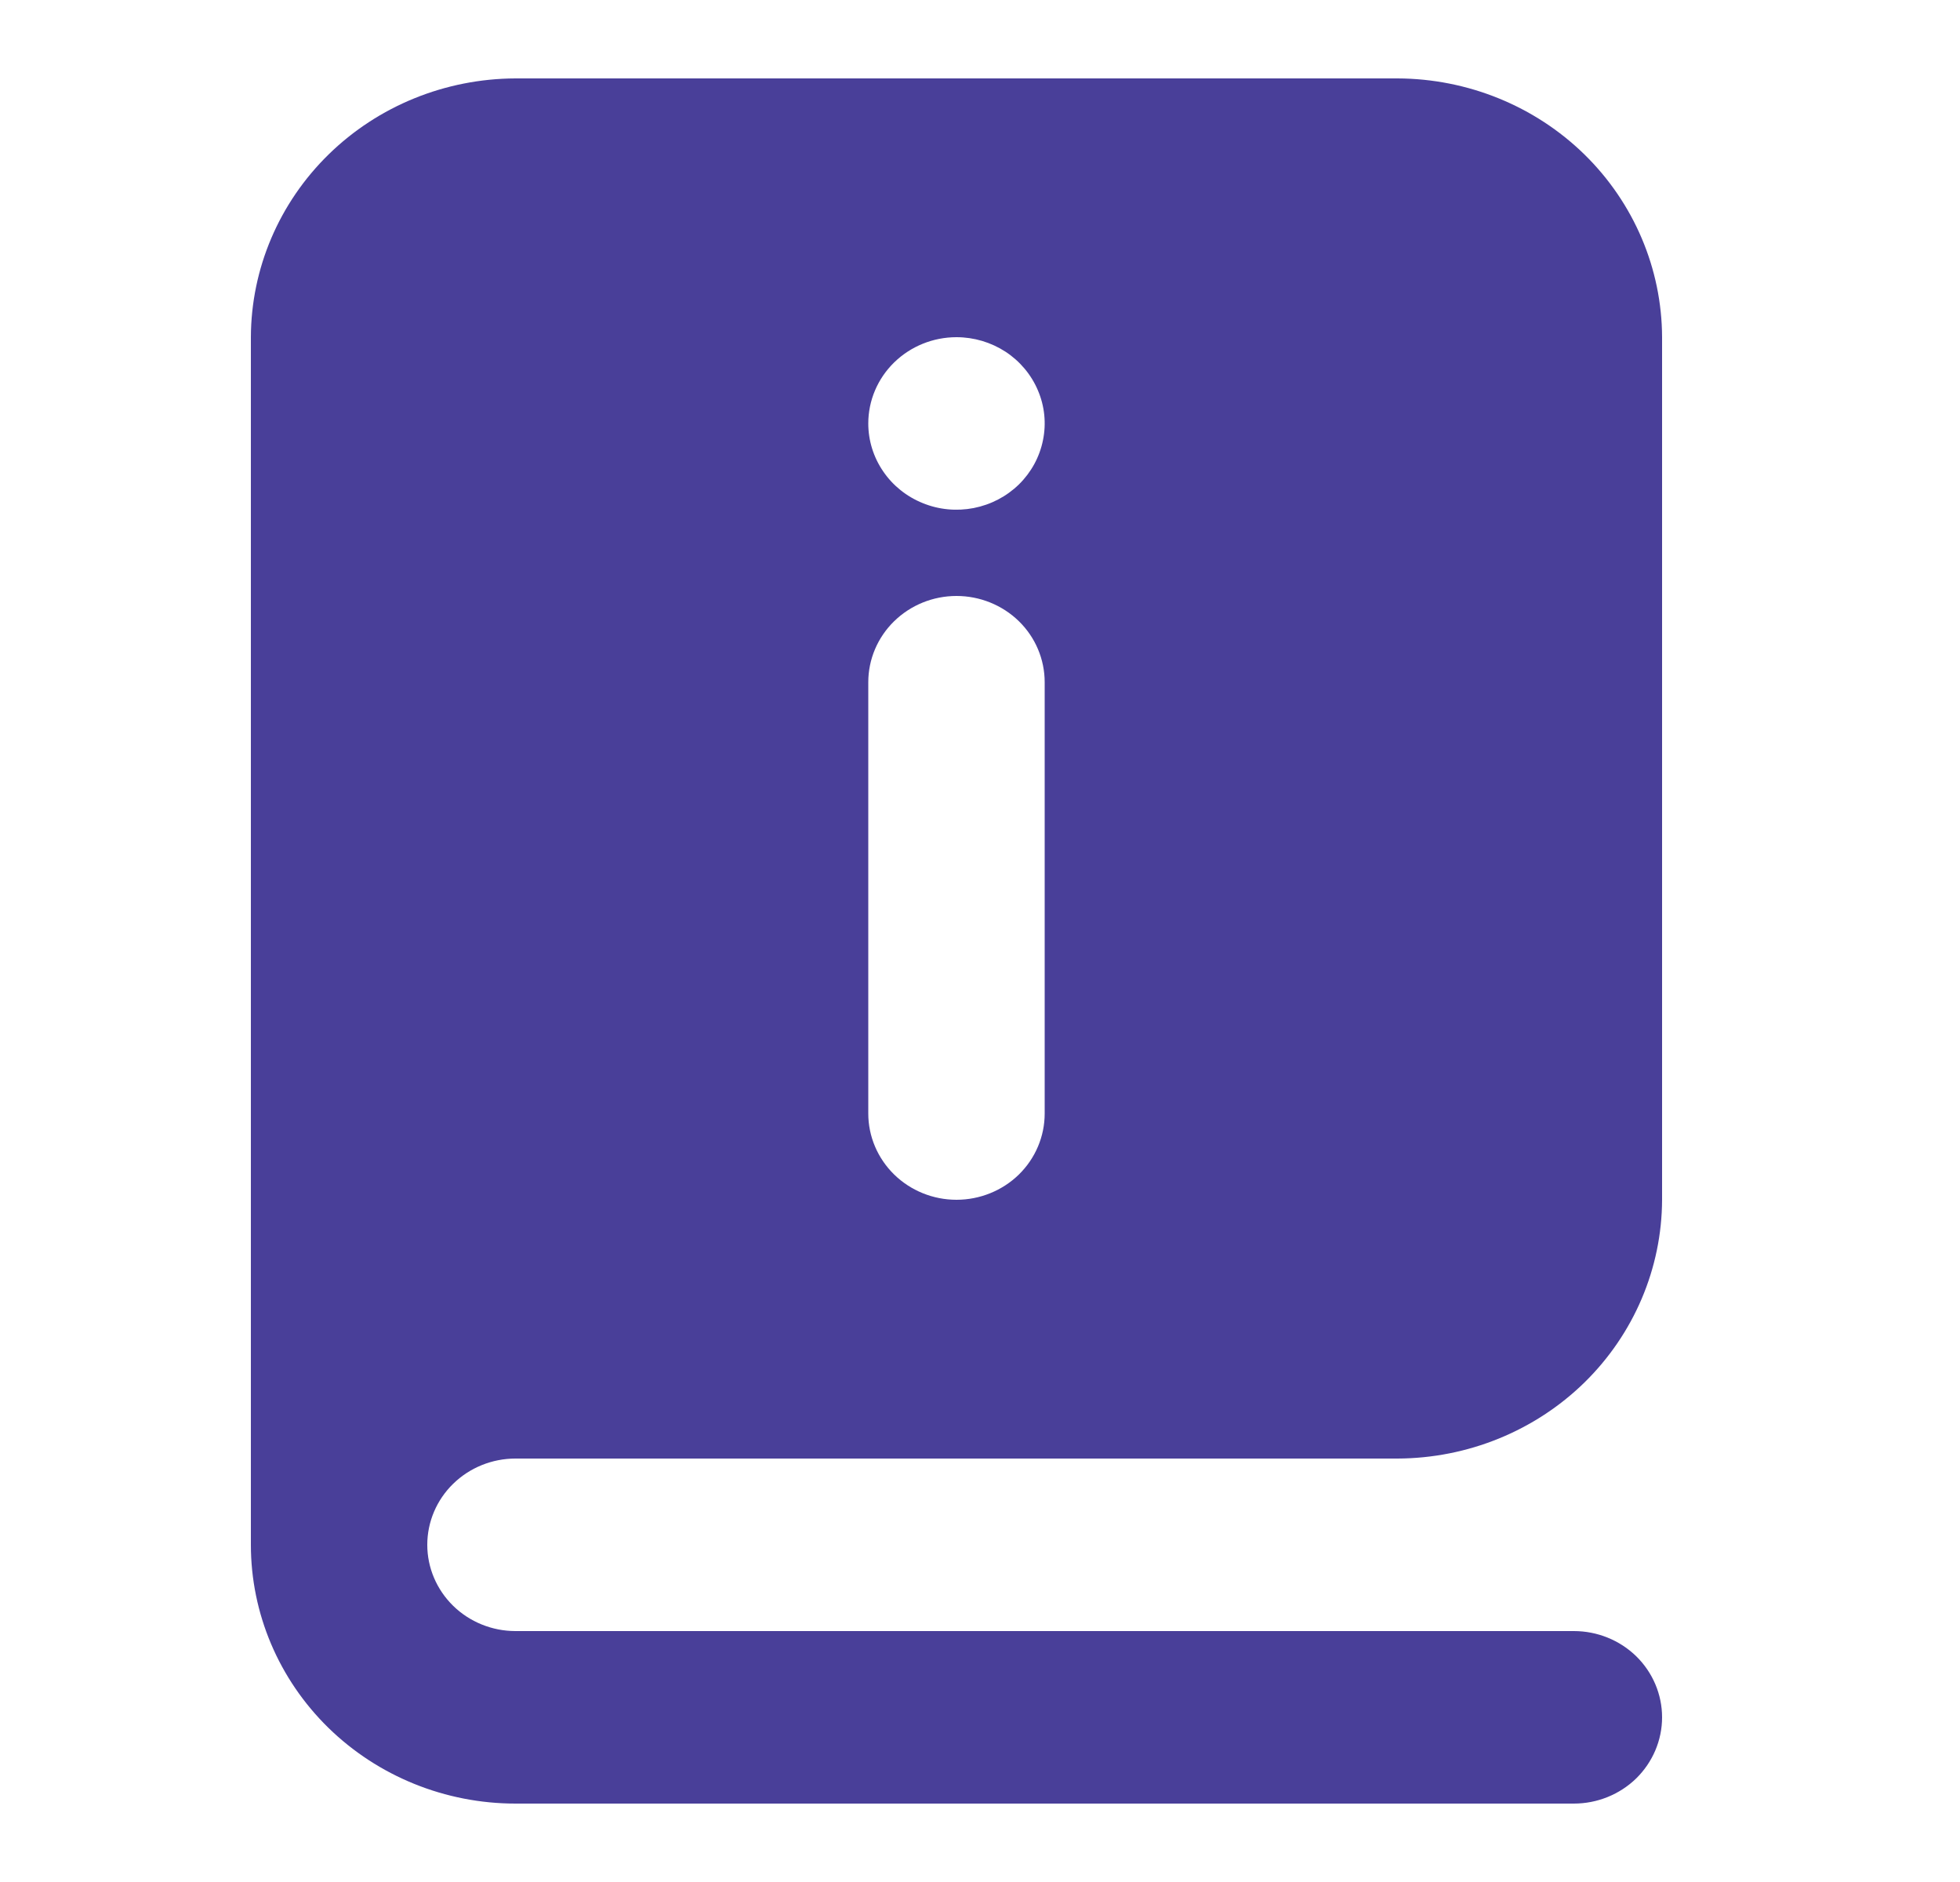 <svg width="25" height="24" viewBox="0 0 25 24" fill="none" xmlns="http://www.w3.org/2000/svg">
<path d="M6.575 18.6H17.825C18.719 18.597 19.576 18.249 20.209 17.631C20.841 17.012 21.197 16.174 21.2 15.3V4.3C21.197 3.426 20.841 2.588 20.209 1.969C19.576 1.351 18.719 1.003 17.825 1H6.575C5.681 1.003 4.824 1.351 4.192 1.969C3.559 2.588 3.203 3.426 3.2 4.3V19.7C3.2 20.575 3.556 21.415 4.189 22.034C4.822 22.652 5.68 23 6.575 23H20.075C20.373 23 20.66 22.884 20.871 22.678C21.081 22.471 21.2 22.192 21.2 21.9C21.2 21.608 21.081 21.328 20.871 21.122C20.66 20.916 20.373 20.8 20.075 20.8H6.575C6.277 20.8 5.991 20.684 5.78 20.478C5.569 20.271 5.45 19.992 5.45 19.7C5.45 19.408 5.569 19.128 5.78 18.922C5.991 18.716 6.277 18.6 6.575 18.6ZM12.2 4.3C12.423 4.3 12.64 4.365 12.825 4.485C13.01 4.606 13.154 4.778 13.239 4.979C13.325 5.18 13.347 5.401 13.303 5.615C13.26 5.828 13.153 6.024 12.996 6.178C12.838 6.332 12.638 6.436 12.419 6.479C12.201 6.521 11.975 6.5 11.77 6.416C11.564 6.333 11.388 6.192 11.265 6.011C11.141 5.83 11.075 5.618 11.075 5.4C11.075 5.108 11.194 4.828 11.405 4.622C11.616 4.416 11.902 4.3 12.2 4.3ZM11.075 8.7C11.075 8.408 11.194 8.128 11.405 7.922C11.616 7.716 11.902 7.6 12.2 7.6C12.498 7.6 12.785 7.716 12.996 7.922C13.207 8.128 13.325 8.408 13.325 8.7V14.2C13.325 14.492 13.207 14.771 12.996 14.978C12.785 15.184 12.498 15.3 12.2 15.3C11.902 15.3 11.616 15.184 11.405 14.978C11.194 14.771 11.075 14.492 11.075 14.2V8.7Z" fill="#493F99"/>
</svg>
